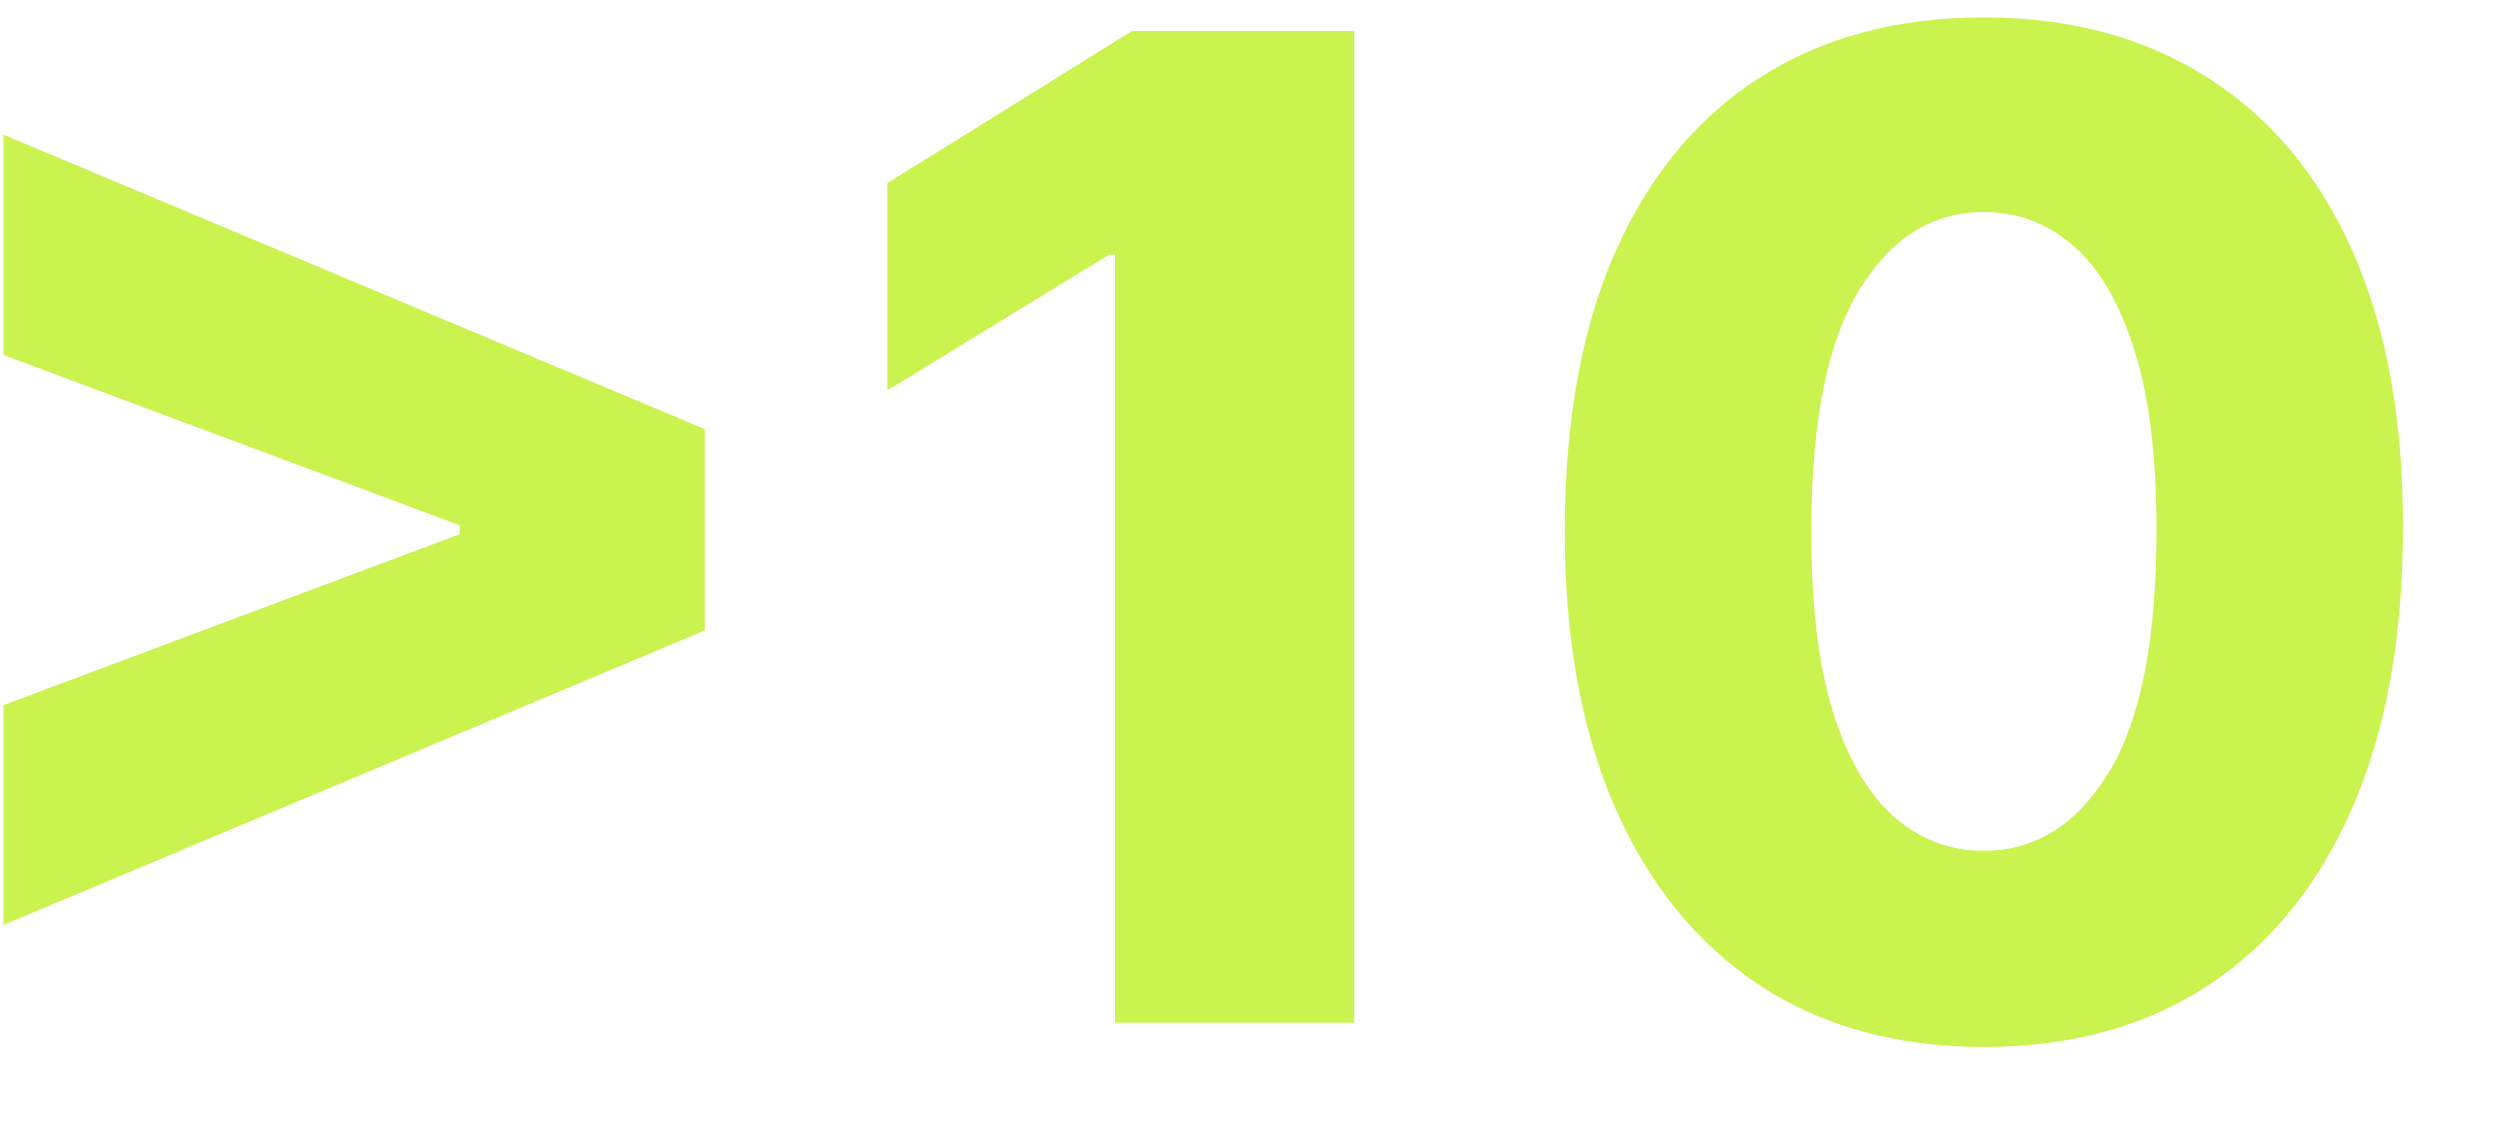 <?xml version="1.0" encoding="UTF-8"?> <svg xmlns="http://www.w3.org/2000/svg" width="22" height="10" viewBox="0 0 22 10" fill="none"><path d="M6.202 5.548L0.031 8.139V6.205L4.105 4.679L4.045 4.777V4.551L4.105 4.645L0.031 3.124V1.185L6.202 3.776V5.548ZM11.917 0.273V9H9.812V2.241H9.761L7.809 3.435V1.611L9.961 0.273H11.917ZM17.456 9.213C16.695 9.213 16.038 9.033 15.487 8.672C14.936 8.308 14.511 7.787 14.213 7.108C13.915 6.426 13.767 5.607 13.77 4.649C13.773 3.692 13.922 2.879 14.217 2.212C14.516 1.541 14.939 1.031 15.487 0.682C16.038 0.33 16.695 0.153 17.456 0.153C18.217 0.153 18.874 0.33 19.425 0.682C19.979 1.031 20.405 1.541 20.703 2.212C21.001 2.882 21.149 3.695 21.146 4.649C21.146 5.609 20.997 6.43 20.699 7.112C20.401 7.794 19.976 8.315 19.425 8.676C18.876 9.034 18.22 9.213 17.456 9.213ZM17.456 7.487C17.91 7.487 18.278 7.256 18.56 6.793C18.841 6.327 18.98 5.612 18.977 4.649C18.977 4.018 18.913 3.499 18.785 3.089C18.658 2.678 18.48 2.371 18.253 2.169C18.026 1.967 17.76 1.866 17.456 1.866C17.004 1.866 16.639 2.095 16.361 2.553C16.082 3.007 15.942 3.706 15.939 4.649C15.936 5.288 15.997 5.818 16.122 6.239C16.25 6.659 16.429 6.973 16.659 7.18C16.889 7.385 17.155 7.487 17.456 7.487Z" fill="#CBF34F"></path></svg> 
